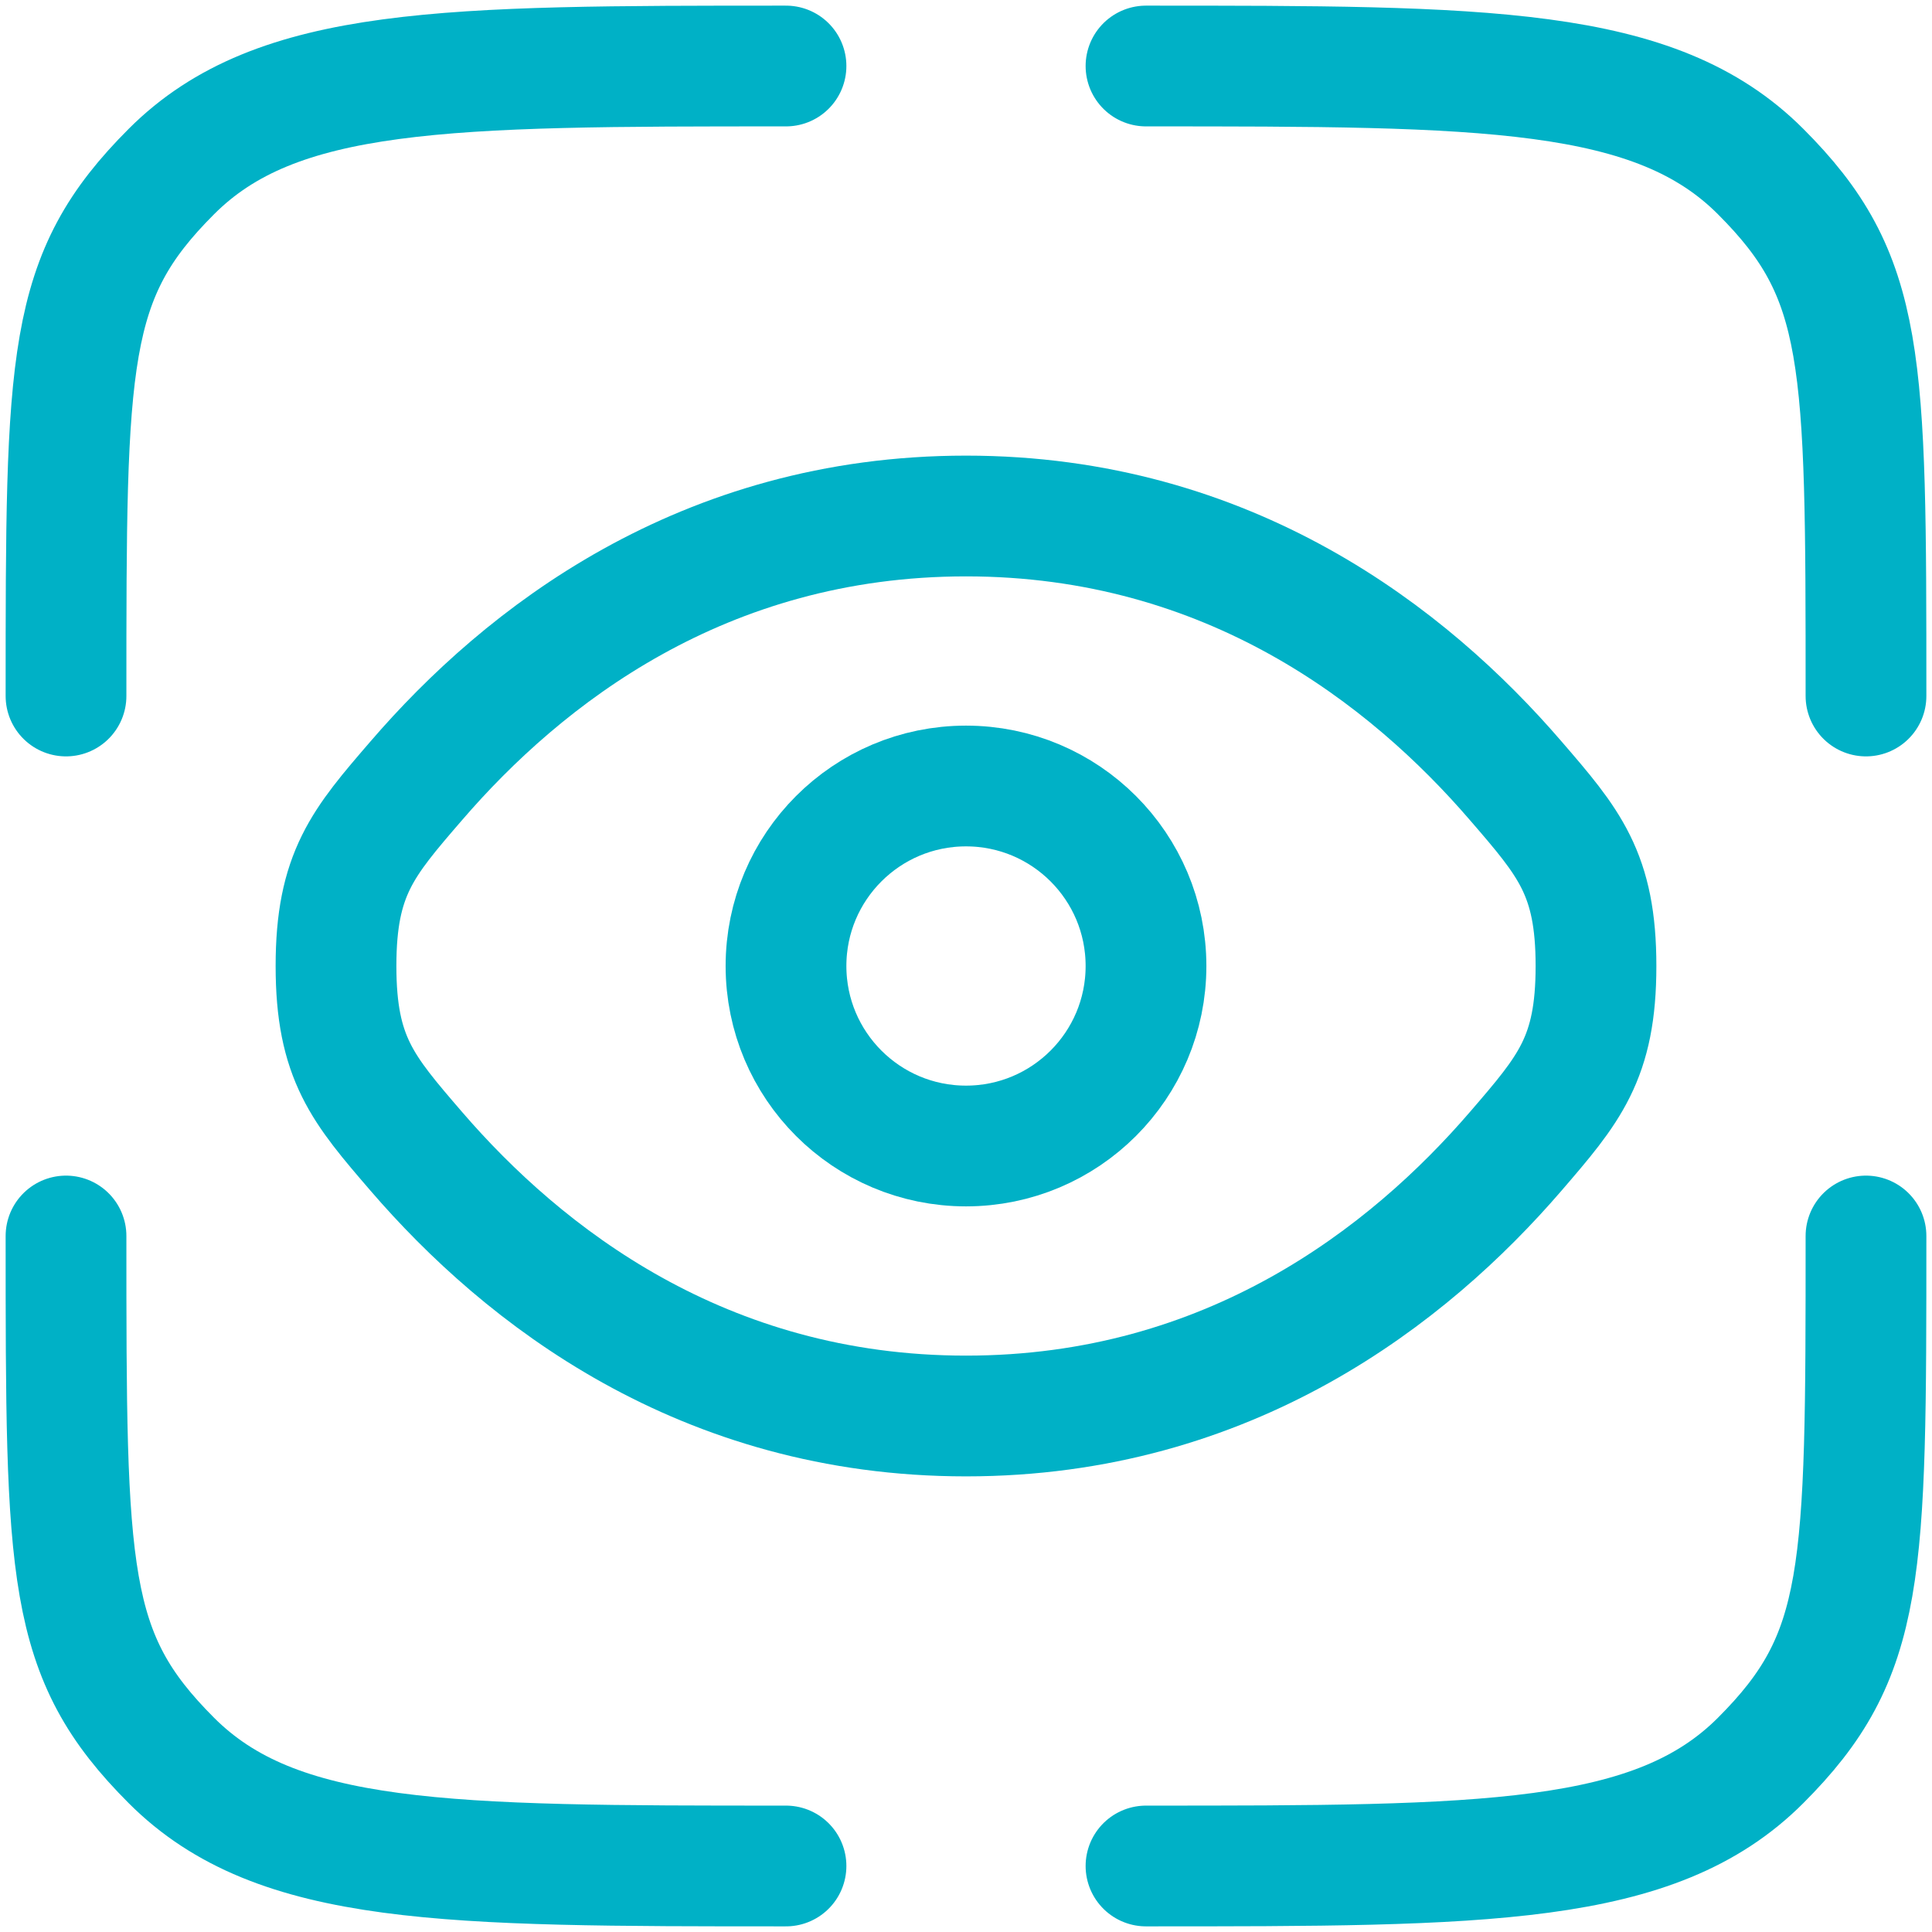 <?xml version="1.0" encoding="utf-8"?>
<svg width="800px" height="800px" viewBox="0 0 24 24" fill="none" xmlns="http://www.w3.org/2000/svg">
  <defs/>
  <path d="M 9.764 23.18 C 5.548 23.18 3.439 23.18 2.13 21.87 C 0.82 20.561 0.82 19.571 0.82 15.354" stroke-width="1.5" stroke-linecap="round" style="stroke: rgb(0, 177, 198);"/>
  <path d="M 23.18 15.354 C 23.18 19.571 23.18 20.561 21.87 21.87 C 20.561 23.18 18.453 23.18 14.236 23.18" stroke-width="1.5" stroke-linecap="round" style="stroke: rgb(0, 177, 198);"/>
  <path d="M 14.236 0.82 C 18.453 0.82 20.561 0.82 21.87 2.13 C 23.18 3.439 23.18 4.43 23.18 8.646" stroke-width="1.5" stroke-linecap="round" style="stroke: rgb(0, 177, 198);"/>
  <path d="M 9.764 0.82 C 5.548 0.82 3.439 0.82 2.13 2.13 C 0.82 3.439 0.82 4.43 0.82 8.646" stroke-width="1.5" stroke-linecap="round" style="stroke: rgb(0, 177, 198);"/>
  <path d="M 5.172 14.303 C 4.507 13.531 4.174 13.146 4.174 12 C 4.174 10.855 4.507 10.468 5.172 9.698 C 6.5 8.156 8.727 6.41 12 6.41 C 15.273 6.41 17.5 8.156 18.828 9.698 C 19.493 10.468 19.826 10.855 19.826 12 C 19.826 13.146 19.493 13.531 18.828 14.303 C 17.5 15.844 15.273 17.59 12 17.59 C 8.727 17.59 6.5 15.844 5.172 14.303 Z" stroke-width="1.5" style="stroke: rgb(0, 177, 198);"/>
  <circle cx="12" cy="12" r="2.236" stroke-width="1.5" style="stroke: rgb(0, 177, 198);"/>
</svg>